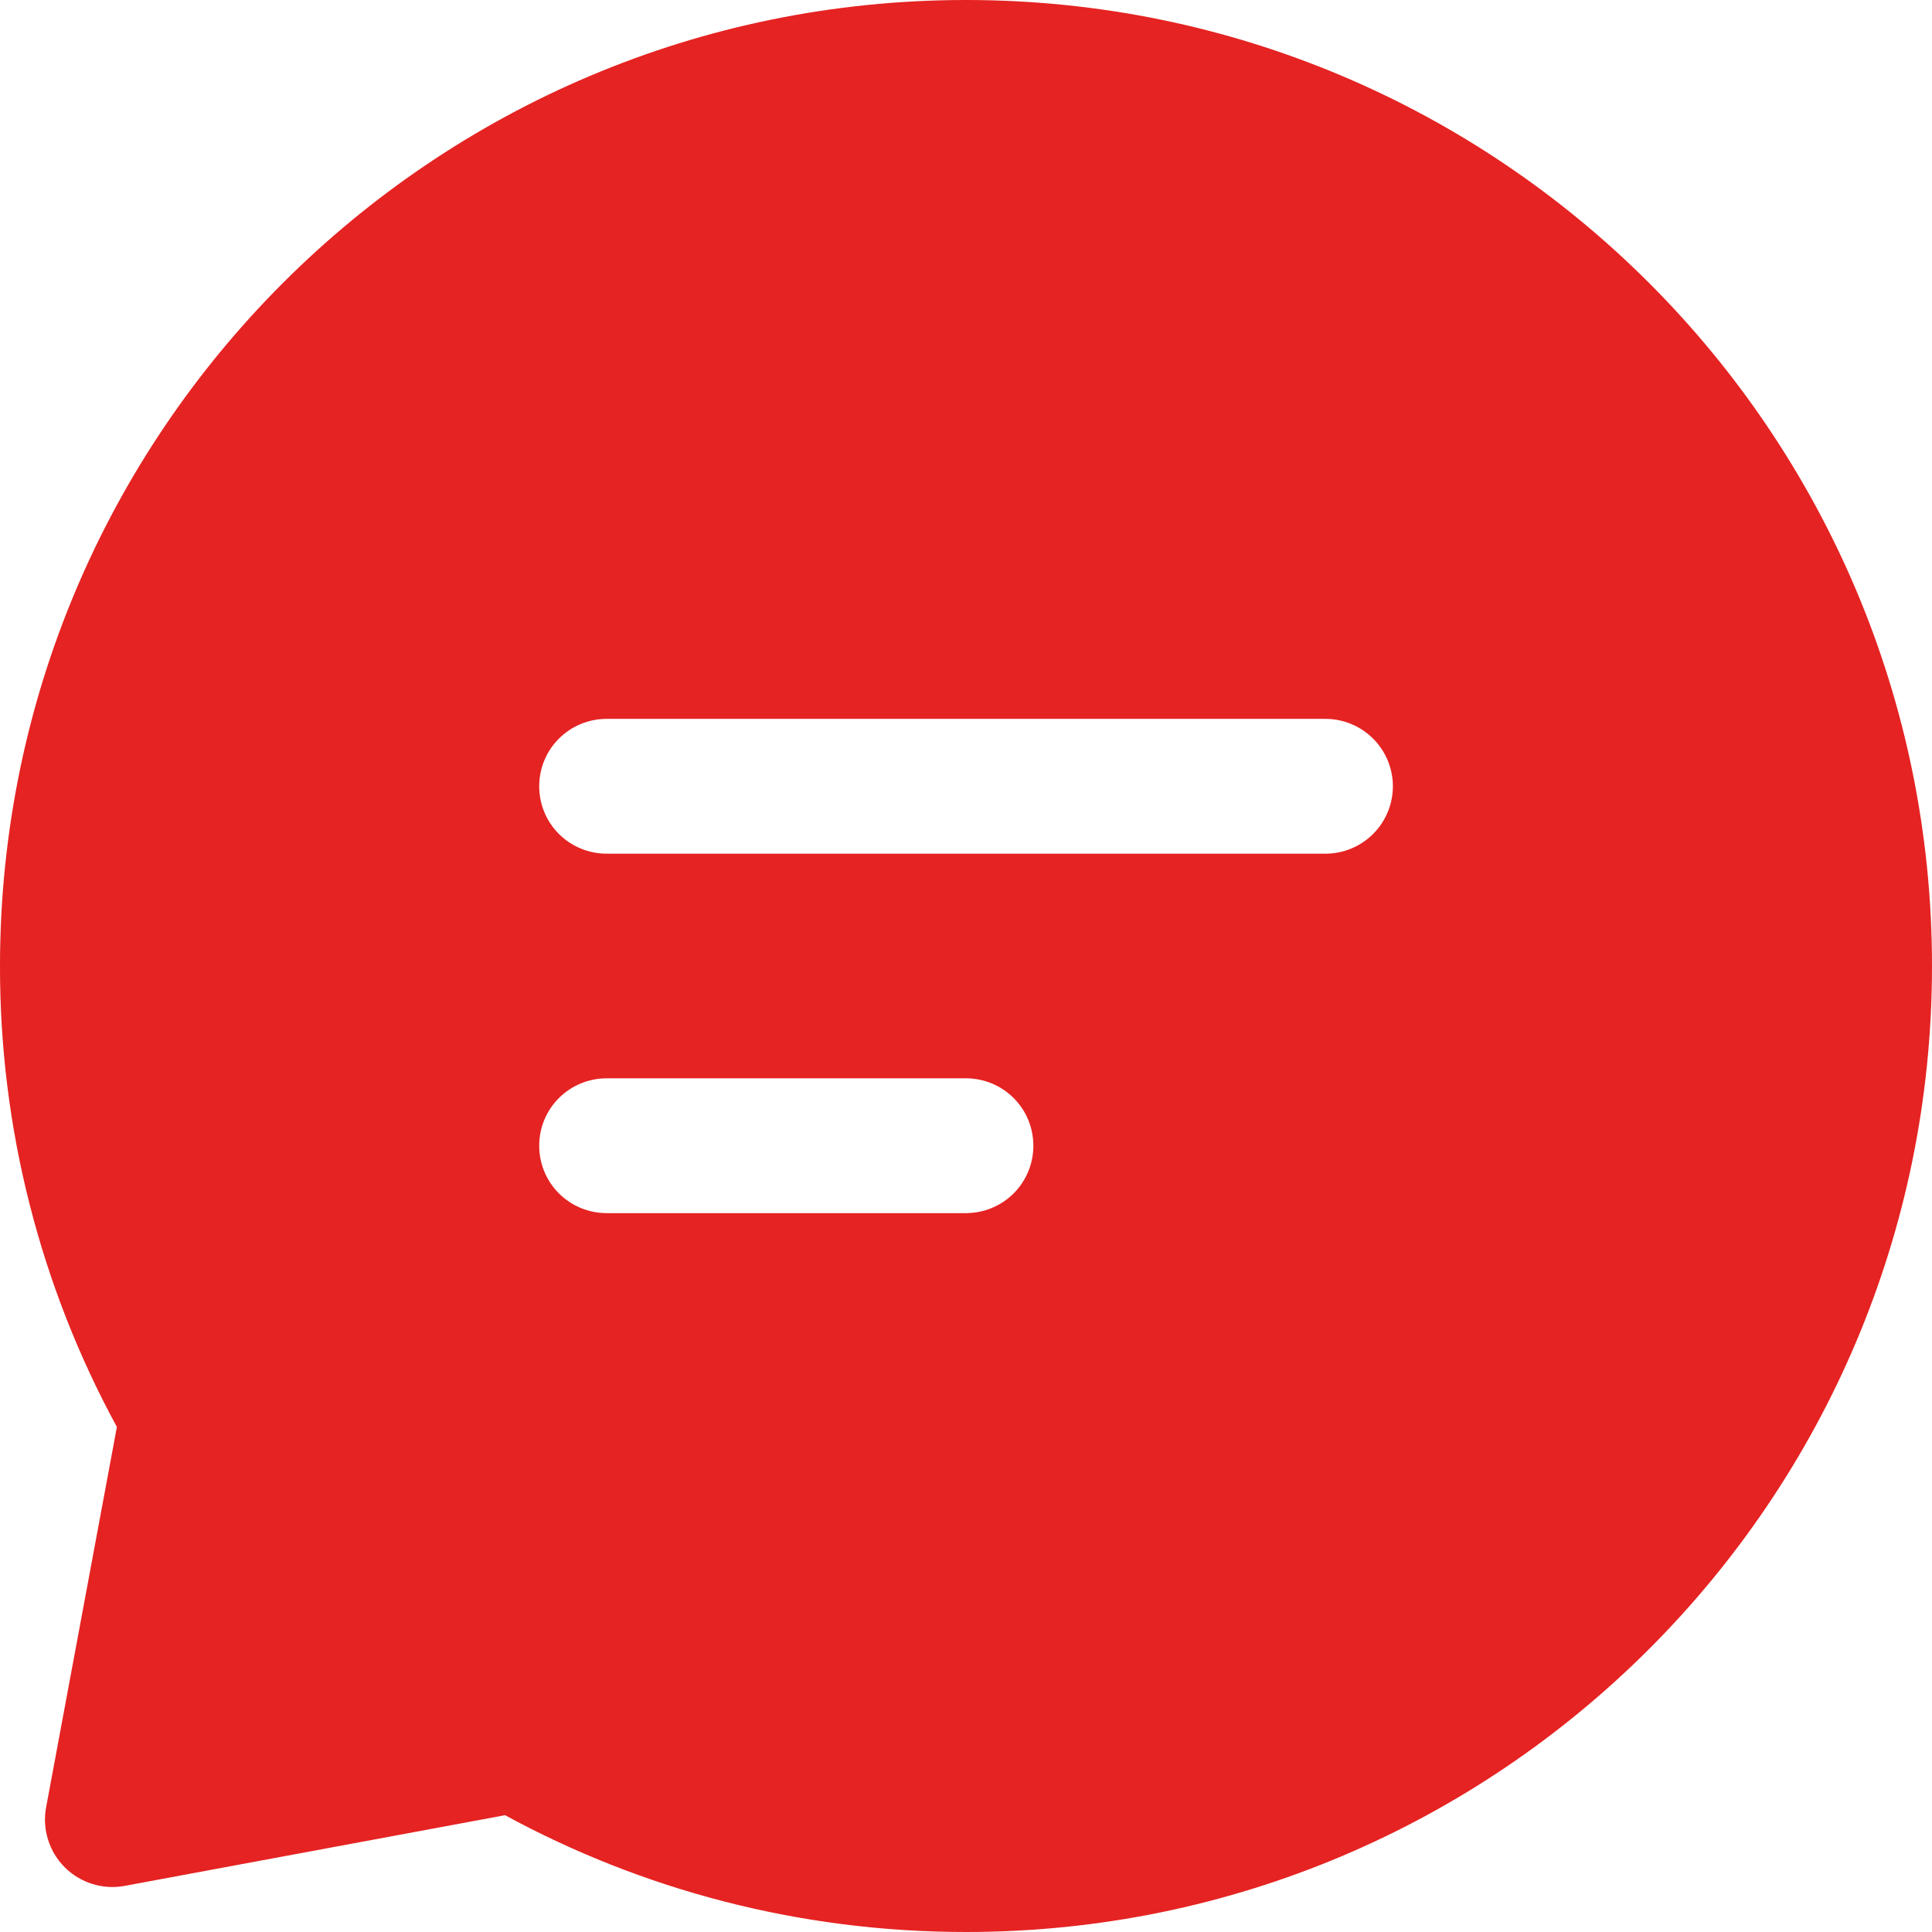 <svg width="22" height="22" viewBox="0 0 22 22" fill="none" xmlns="http://www.w3.org/2000/svg">
<path fill-rule="evenodd" clip-rule="evenodd" d="M1.28436e-05 11C1.28436e-05 4.925 4.925 0 11 0C17.075 0 22 4.925 22 11C22 17.075 17.075 22 11 22C9.101 22 7.311 21.518 5.751 20.67L1.419 21.475C1.297 21.498 1.171 21.49 1.052 21.453C0.933 21.416 0.825 21.351 0.737 21.263C0.649 21.175 0.584 21.067 0.547 20.948C0.51 20.829 0.502 20.703 0.525 20.581L1.331 16.249C0.455 14.639 -0.003 12.834 1.28436e-05 11ZM6.14 8.953C6.14 8.75 6.22 8.555 6.364 8.411C6.508 8.267 6.703 8.186 6.907 8.186H15.093C15.297 8.186 15.492 8.267 15.636 8.411C15.78 8.555 15.861 8.75 15.861 8.953C15.861 9.157 15.78 9.352 15.636 9.496C15.492 9.64 15.297 9.721 15.093 9.721H6.907C6.703 9.721 6.508 9.64 6.364 9.496C6.22 9.352 6.14 9.157 6.14 8.953ZM6.907 12.279C6.703 12.279 6.508 12.36 6.364 12.504C6.22 12.648 6.14 12.843 6.14 13.046C6.14 13.25 6.22 13.445 6.364 13.589C6.508 13.733 6.703 13.814 6.907 13.814H11C11.204 13.814 11.399 13.733 11.543 13.589C11.687 13.445 11.767 13.25 11.767 13.046C11.767 12.843 11.687 12.648 11.543 12.504C11.399 12.36 11.204 12.279 11 12.279H6.907Z" fill="#E52322"/>
</svg>

